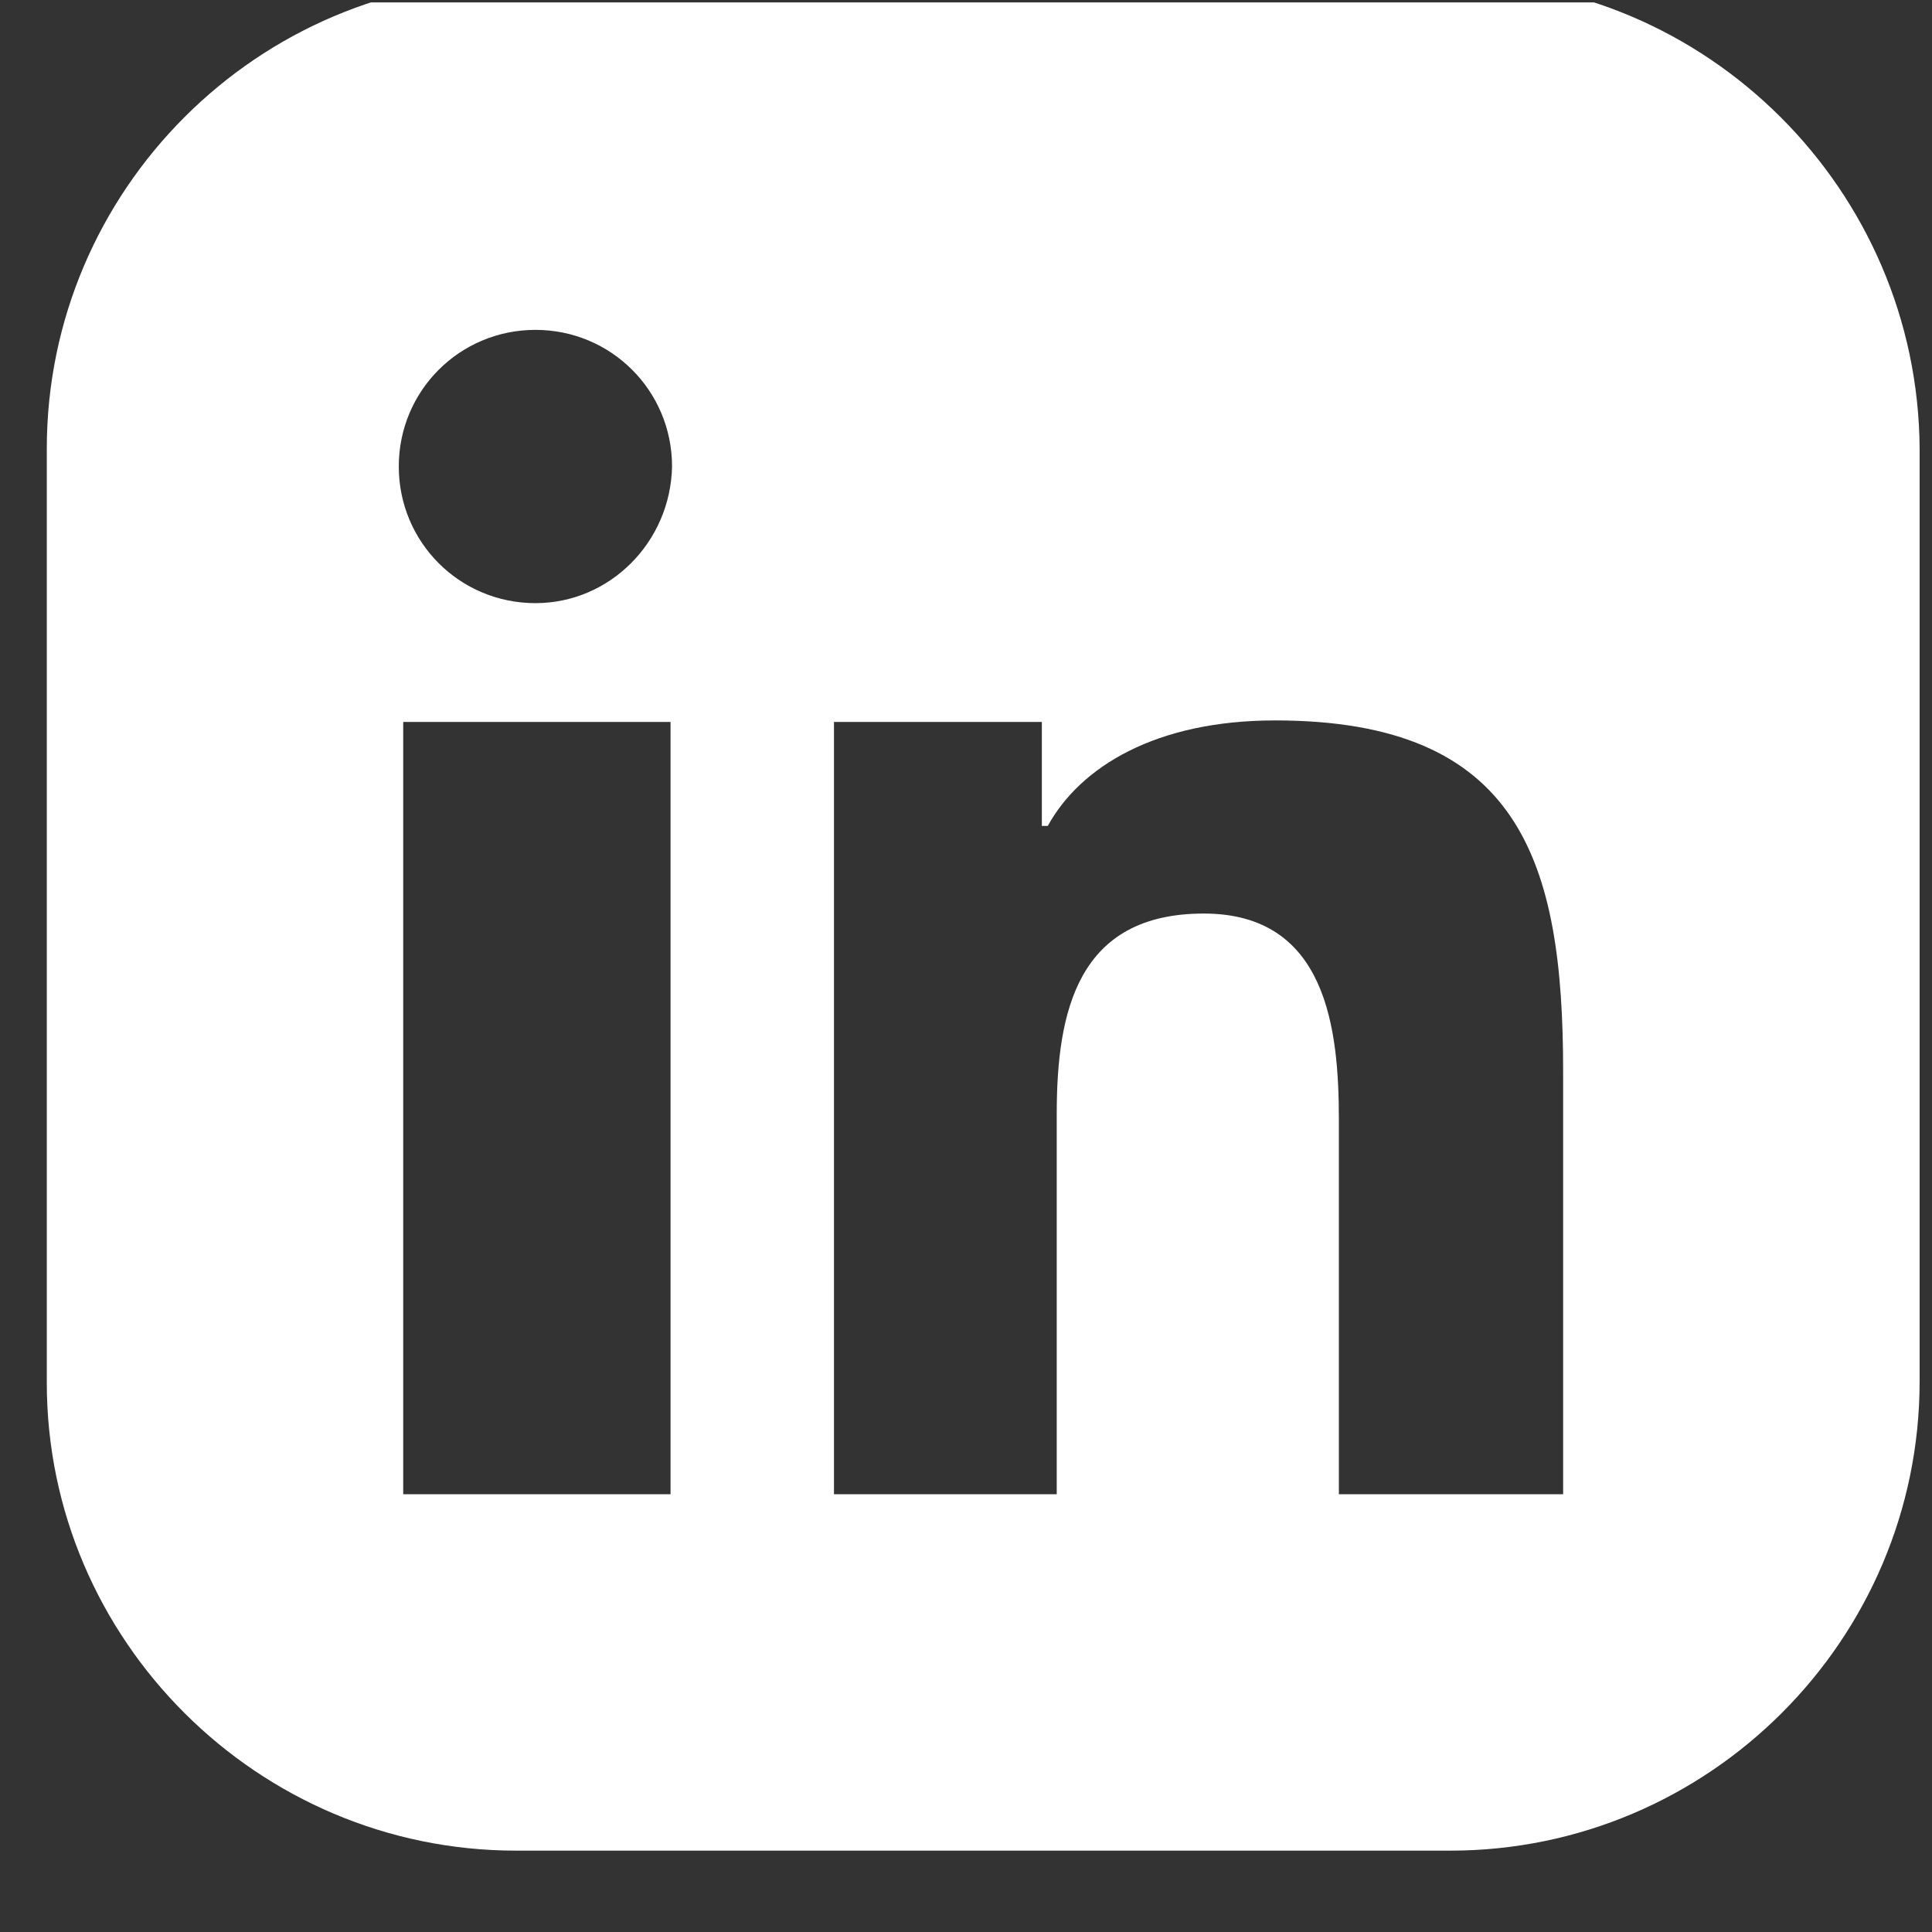 <?xml version="1.0" encoding="UTF-8"?> <svg xmlns="http://www.w3.org/2000/svg" width="27" height="27" viewBox="0 0 27 27" fill="none"><rect x="0" y="0" width="27" height="27" fill="#333333" stroke="none"/><g clip-path="url(#clip0_1220_113)"><path d="M20.247 -0.289L7.213 -0.289C3.601 -0.289 0.654 2.659 0.654 6.27L0.654 19.325C0.654 22.916 3.601 25.863 7.213 25.863L20.268 25.863C23.88 25.863 26.827 22.916 26.827 19.305L26.827 6.27C26.806 2.659 23.859 -0.289 20.247 -0.289ZM9.371 20.882L5.635 20.882L5.635 10.089L9.371 10.089L9.371 20.882ZM7.483 8.429C6.424 8.429 5.573 7.578 5.573 6.519C5.573 5.461 6.424 4.61 7.483 4.61C8.541 4.61 9.392 5.461 9.392 6.519C9.371 7.578 8.52 8.429 7.483 8.429ZM21.845 20.882H21.825L18.711 20.882L18.711 15.652C18.711 14.386 18.545 12.767 16.823 12.767C15.058 12.767 14.768 14.136 14.768 15.569L14.768 20.882L11.655 20.882L11.655 10.089L14.56 10.089L14.56 11.542L14.643 11.542C15.1 10.712 16.158 10.068 17.819 10.068C21.244 10.068 21.845 12.04 21.845 14.967L21.845 20.882Z" fill="white"></path></g><defs><clipPath id="clip0_1220_113"><rect width="26.173" height="26.173" fill="white" transform="translate(0.654 0.034)"></rect></clipPath></defs></svg> 